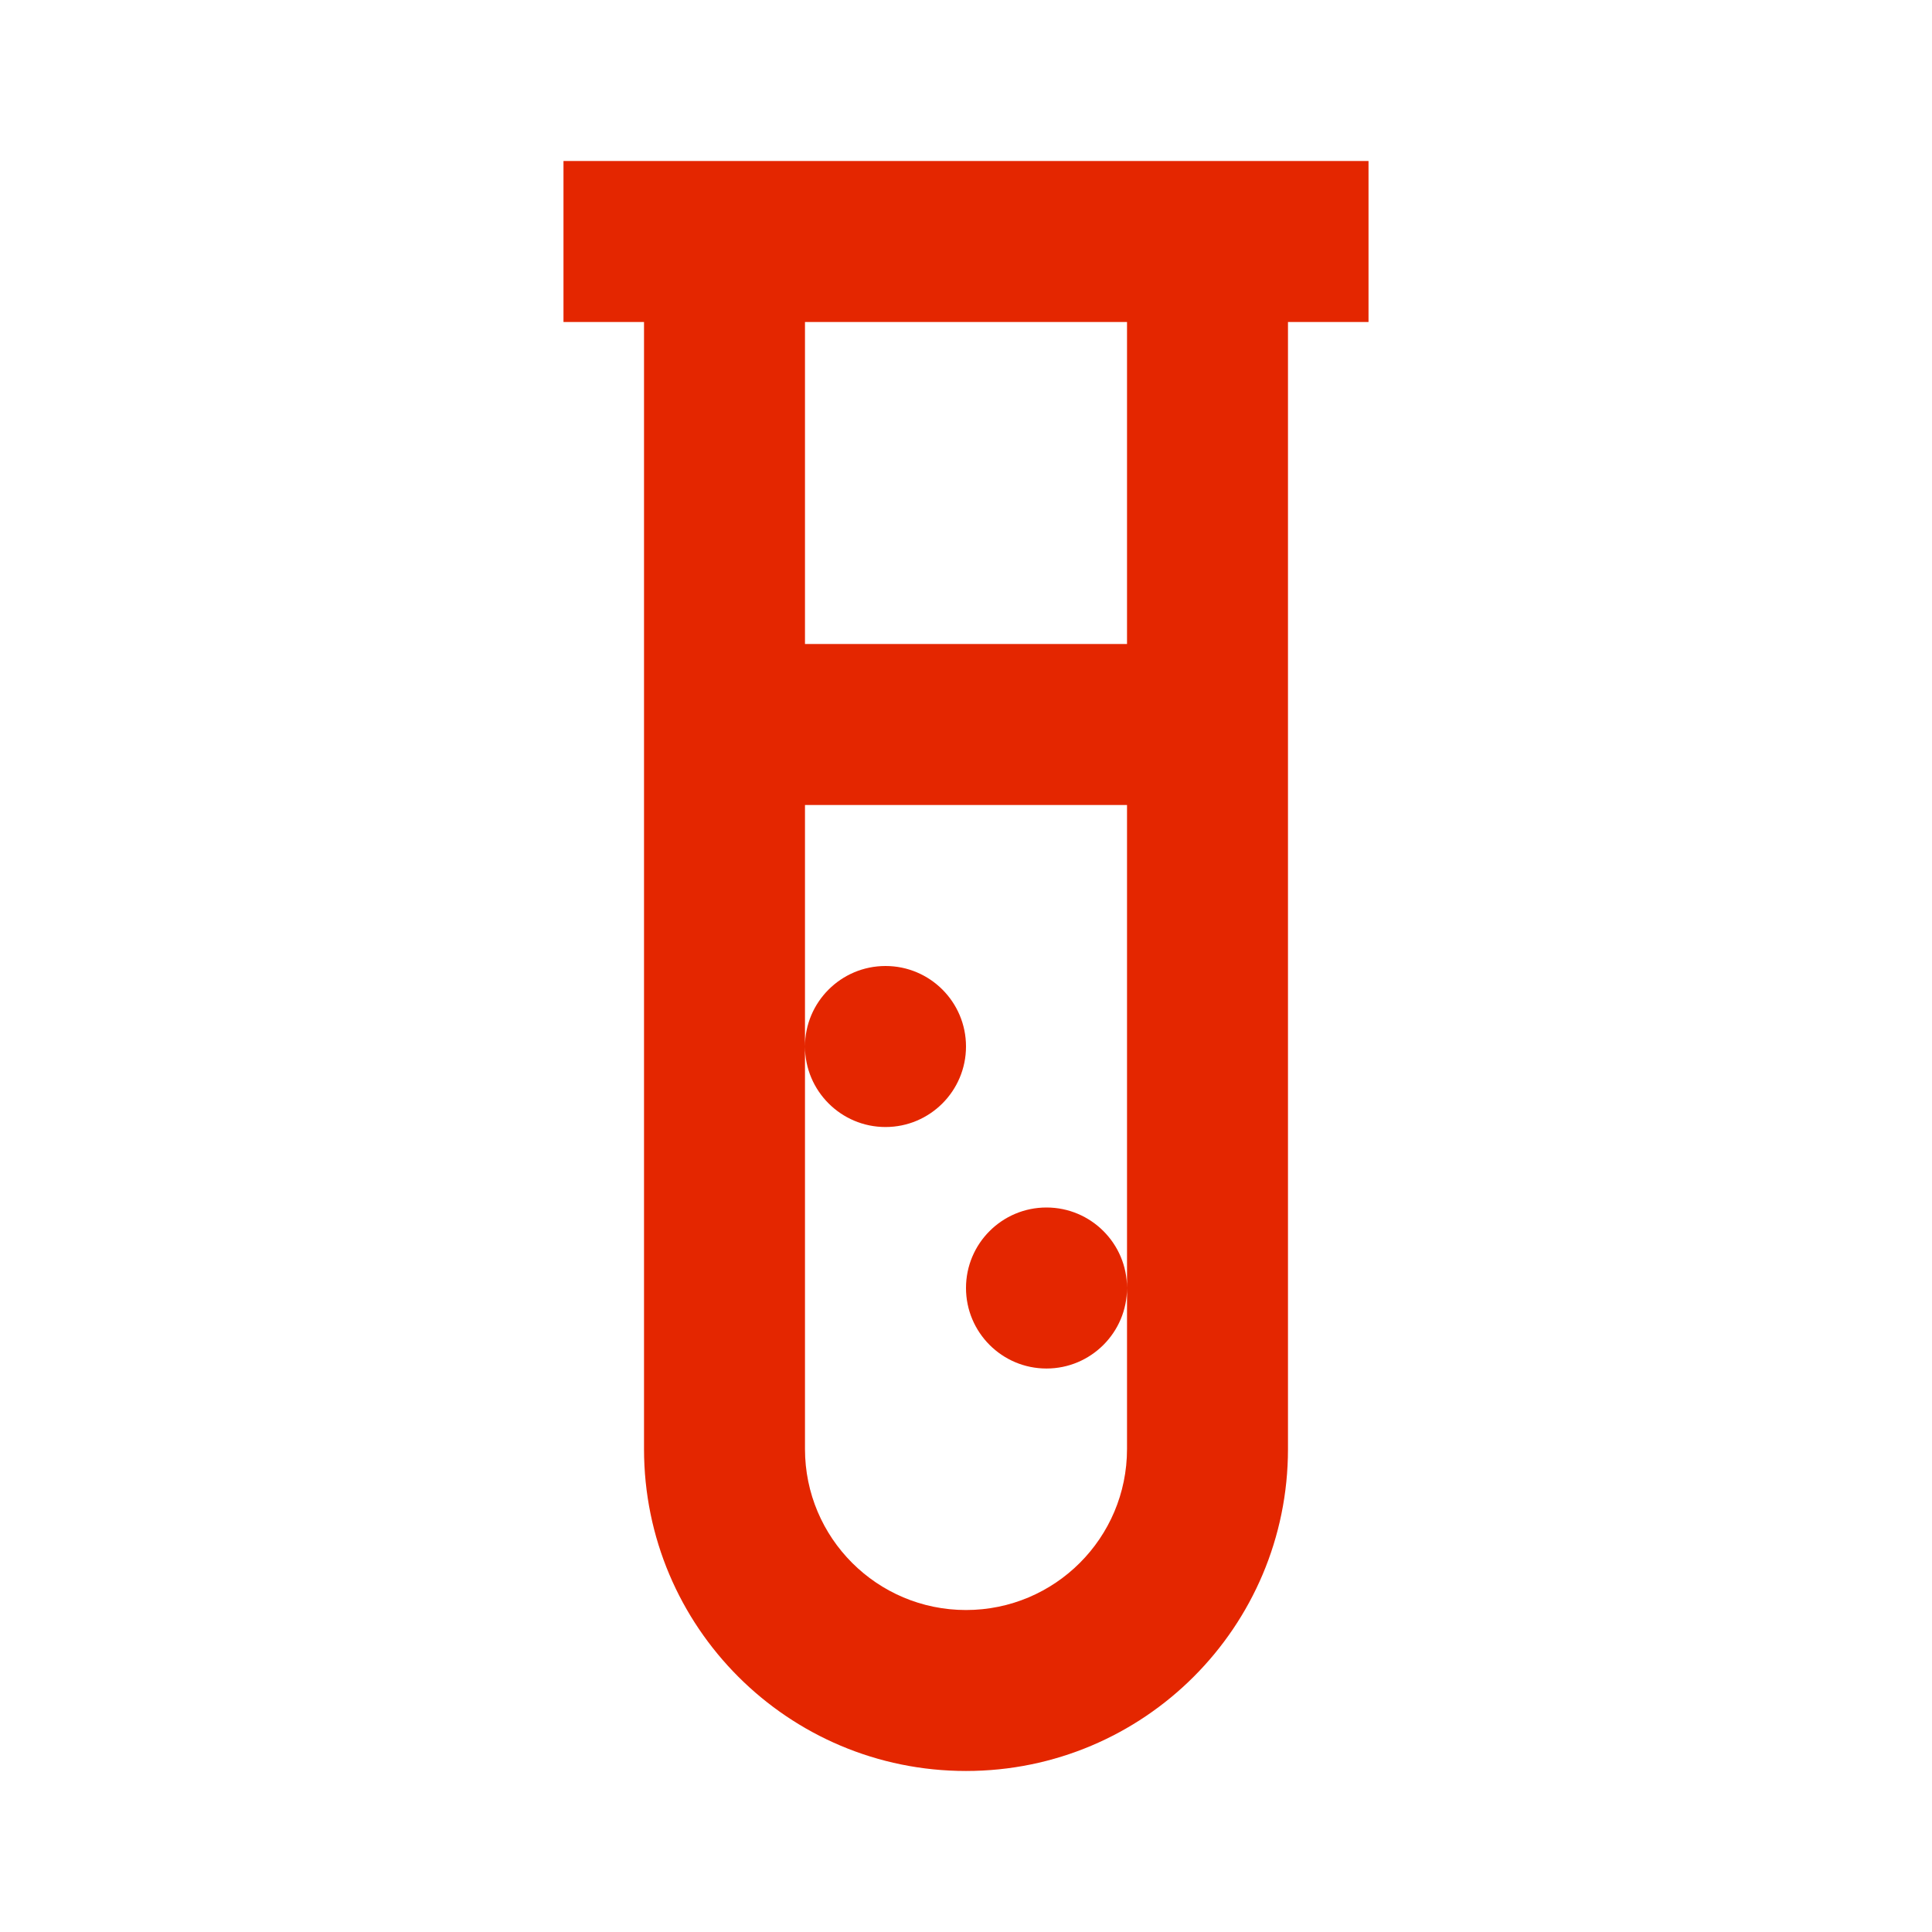<svg width="32" height="32" viewBox="0 0 32 32" fill="none" xmlns="http://www.w3.org/2000/svg">
<g clip-path="url(#clip0_130_7610)">
<path d="M22.667 2.667V5.333H21.333V24C21.333 26.947 18.947 29.333 16 29.333C13.053 29.333 10.667 26.947 10.667 24V5.333H9.333V2.667H22.667ZM18.667 13.333H13.333V24C13.333 25.473 14.527 26.667 16 26.667C17.473 26.667 18.667 25.473 18.667 24V13.333ZM17.333 20C18.069 20 18.667 20.597 18.667 21.333C18.667 22.069 18.069 22.667 17.333 22.667C16.597 22.667 16 22.069 16 21.333C16 20.597 16.597 20 17.333 20ZM14.667 16C15.403 16 16 16.597 16 17.333C16 18.069 15.403 18.667 14.667 18.667C13.931 18.667 13.333 18.069 13.333 17.333C13.333 16.597 13.931 16 14.667 16ZM18.667 5.333H13.333V10.667H18.667V5.333Z" fill="#E42600"/>
</g>
<defs>
<clipPath id="clip0_130_7610">
<rect width="32" height="32" fill="white"/>
</clipPath>
</defs>
</svg>
